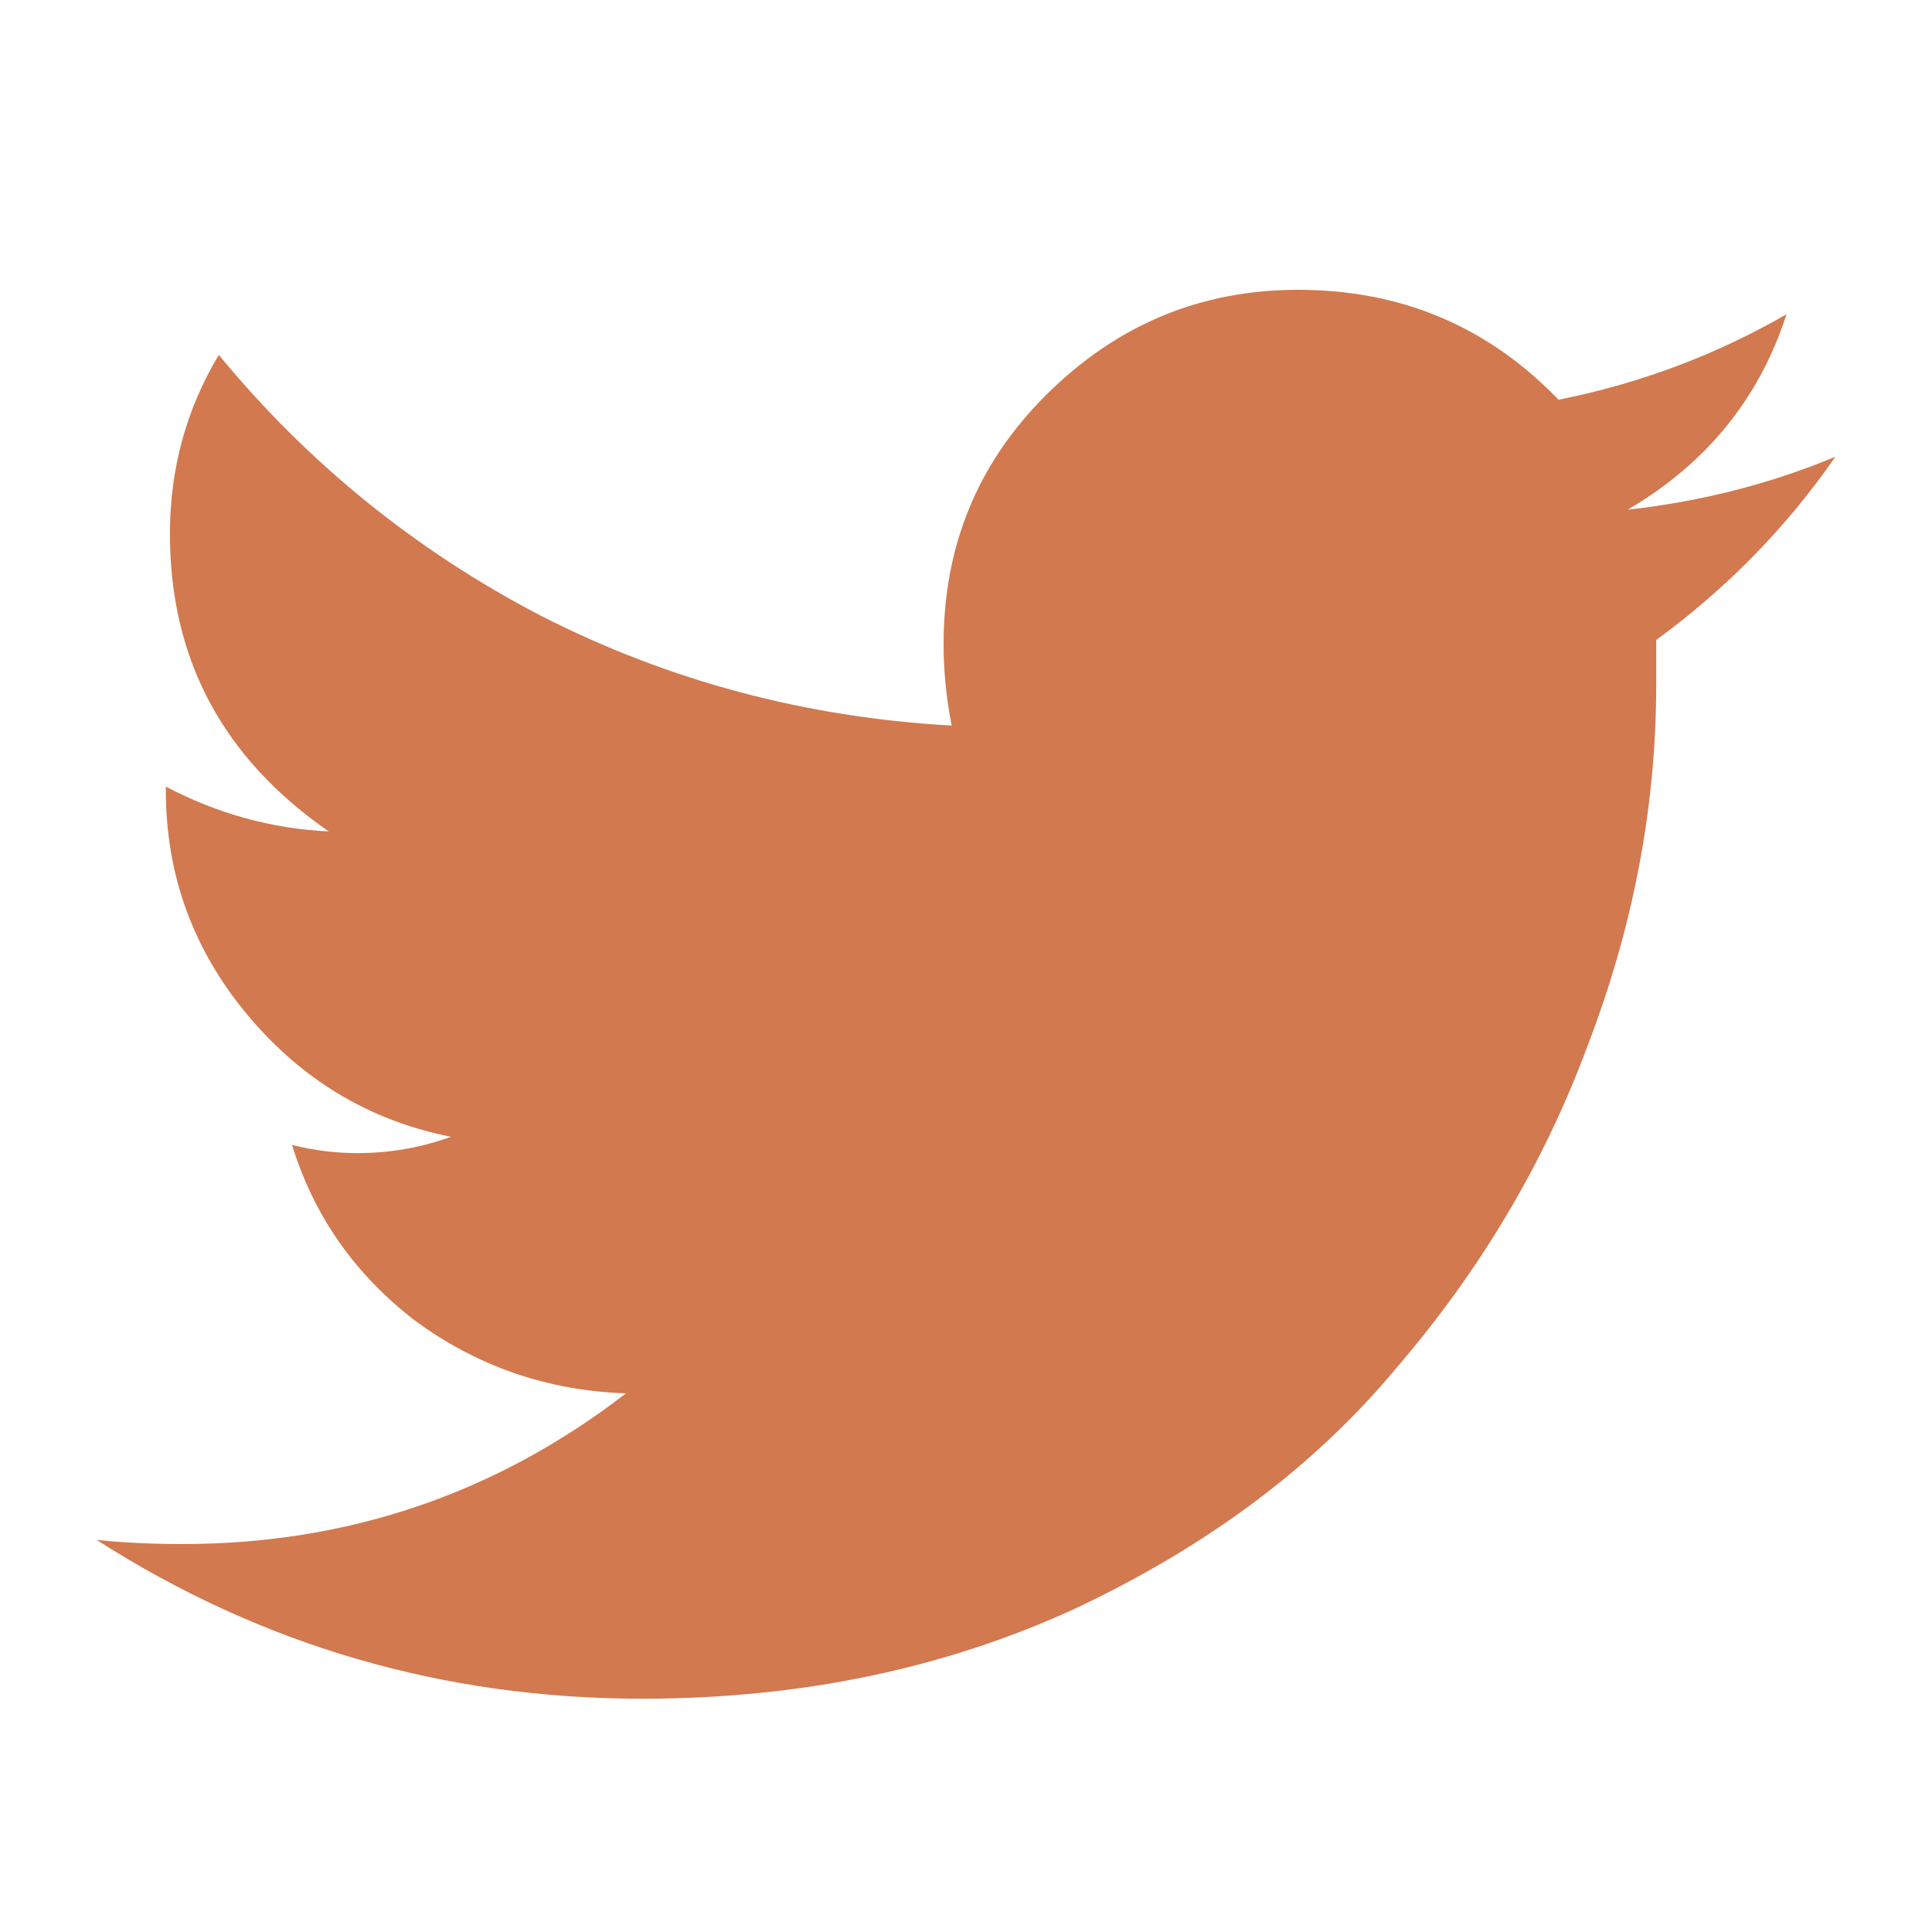 <svg xmlns="http://www.w3.org/2000/svg" fill="none" viewBox="0 0 20 20" height="20" width="20">
<path fill="#D2794F" d="M17.145 6.625C17.145 6.794 17.145 6.948 17.145 7.089C17.145 8.354 16.906 9.604 16.429 10.841C15.979 12.049 15.319 13.159 14.447 14.171C13.604 15.183 12.494 16.012 11.117 16.658C9.768 17.276 8.279 17.585 6.649 17.585C4.597 17.585 2.714 17.038 1 15.941C1.281 15.97 1.576 15.984 1.885 15.984C3.6 15.984 5.131 15.464 6.48 14.424C5.665 14.396 4.934 14.143 4.288 13.665C3.67 13.187 3.248 12.583 3.023 11.852C3.248 11.909 3.473 11.937 3.698 11.937C4.035 11.937 4.358 11.881 4.667 11.768C3.824 11.6 3.122 11.178 2.56 10.504C1.998 9.829 1.717 9.056 1.717 8.185C1.717 8.157 1.717 8.143 1.717 8.143C2.251 8.424 2.813 8.578 3.403 8.607C2.307 7.848 1.759 6.822 1.759 5.529C1.759 4.855 1.927 4.237 2.265 3.674C3.192 4.799 4.302 5.698 5.595 6.372C6.916 7.047 8.335 7.426 9.852 7.511C9.796 7.23 9.768 6.948 9.768 6.667C9.768 5.656 10.119 4.799 10.822 4.096C11.553 3.365 12.424 3 13.436 3C14.504 3 15.403 3.379 16.134 4.138C16.977 3.97 17.764 3.674 18.494 3.253C18.213 4.124 17.665 4.799 16.85 5.276C17.609 5.192 18.326 5.009 19 4.728C18.494 5.459 17.876 6.091 17.145 6.625Z"></path>
</svg>
